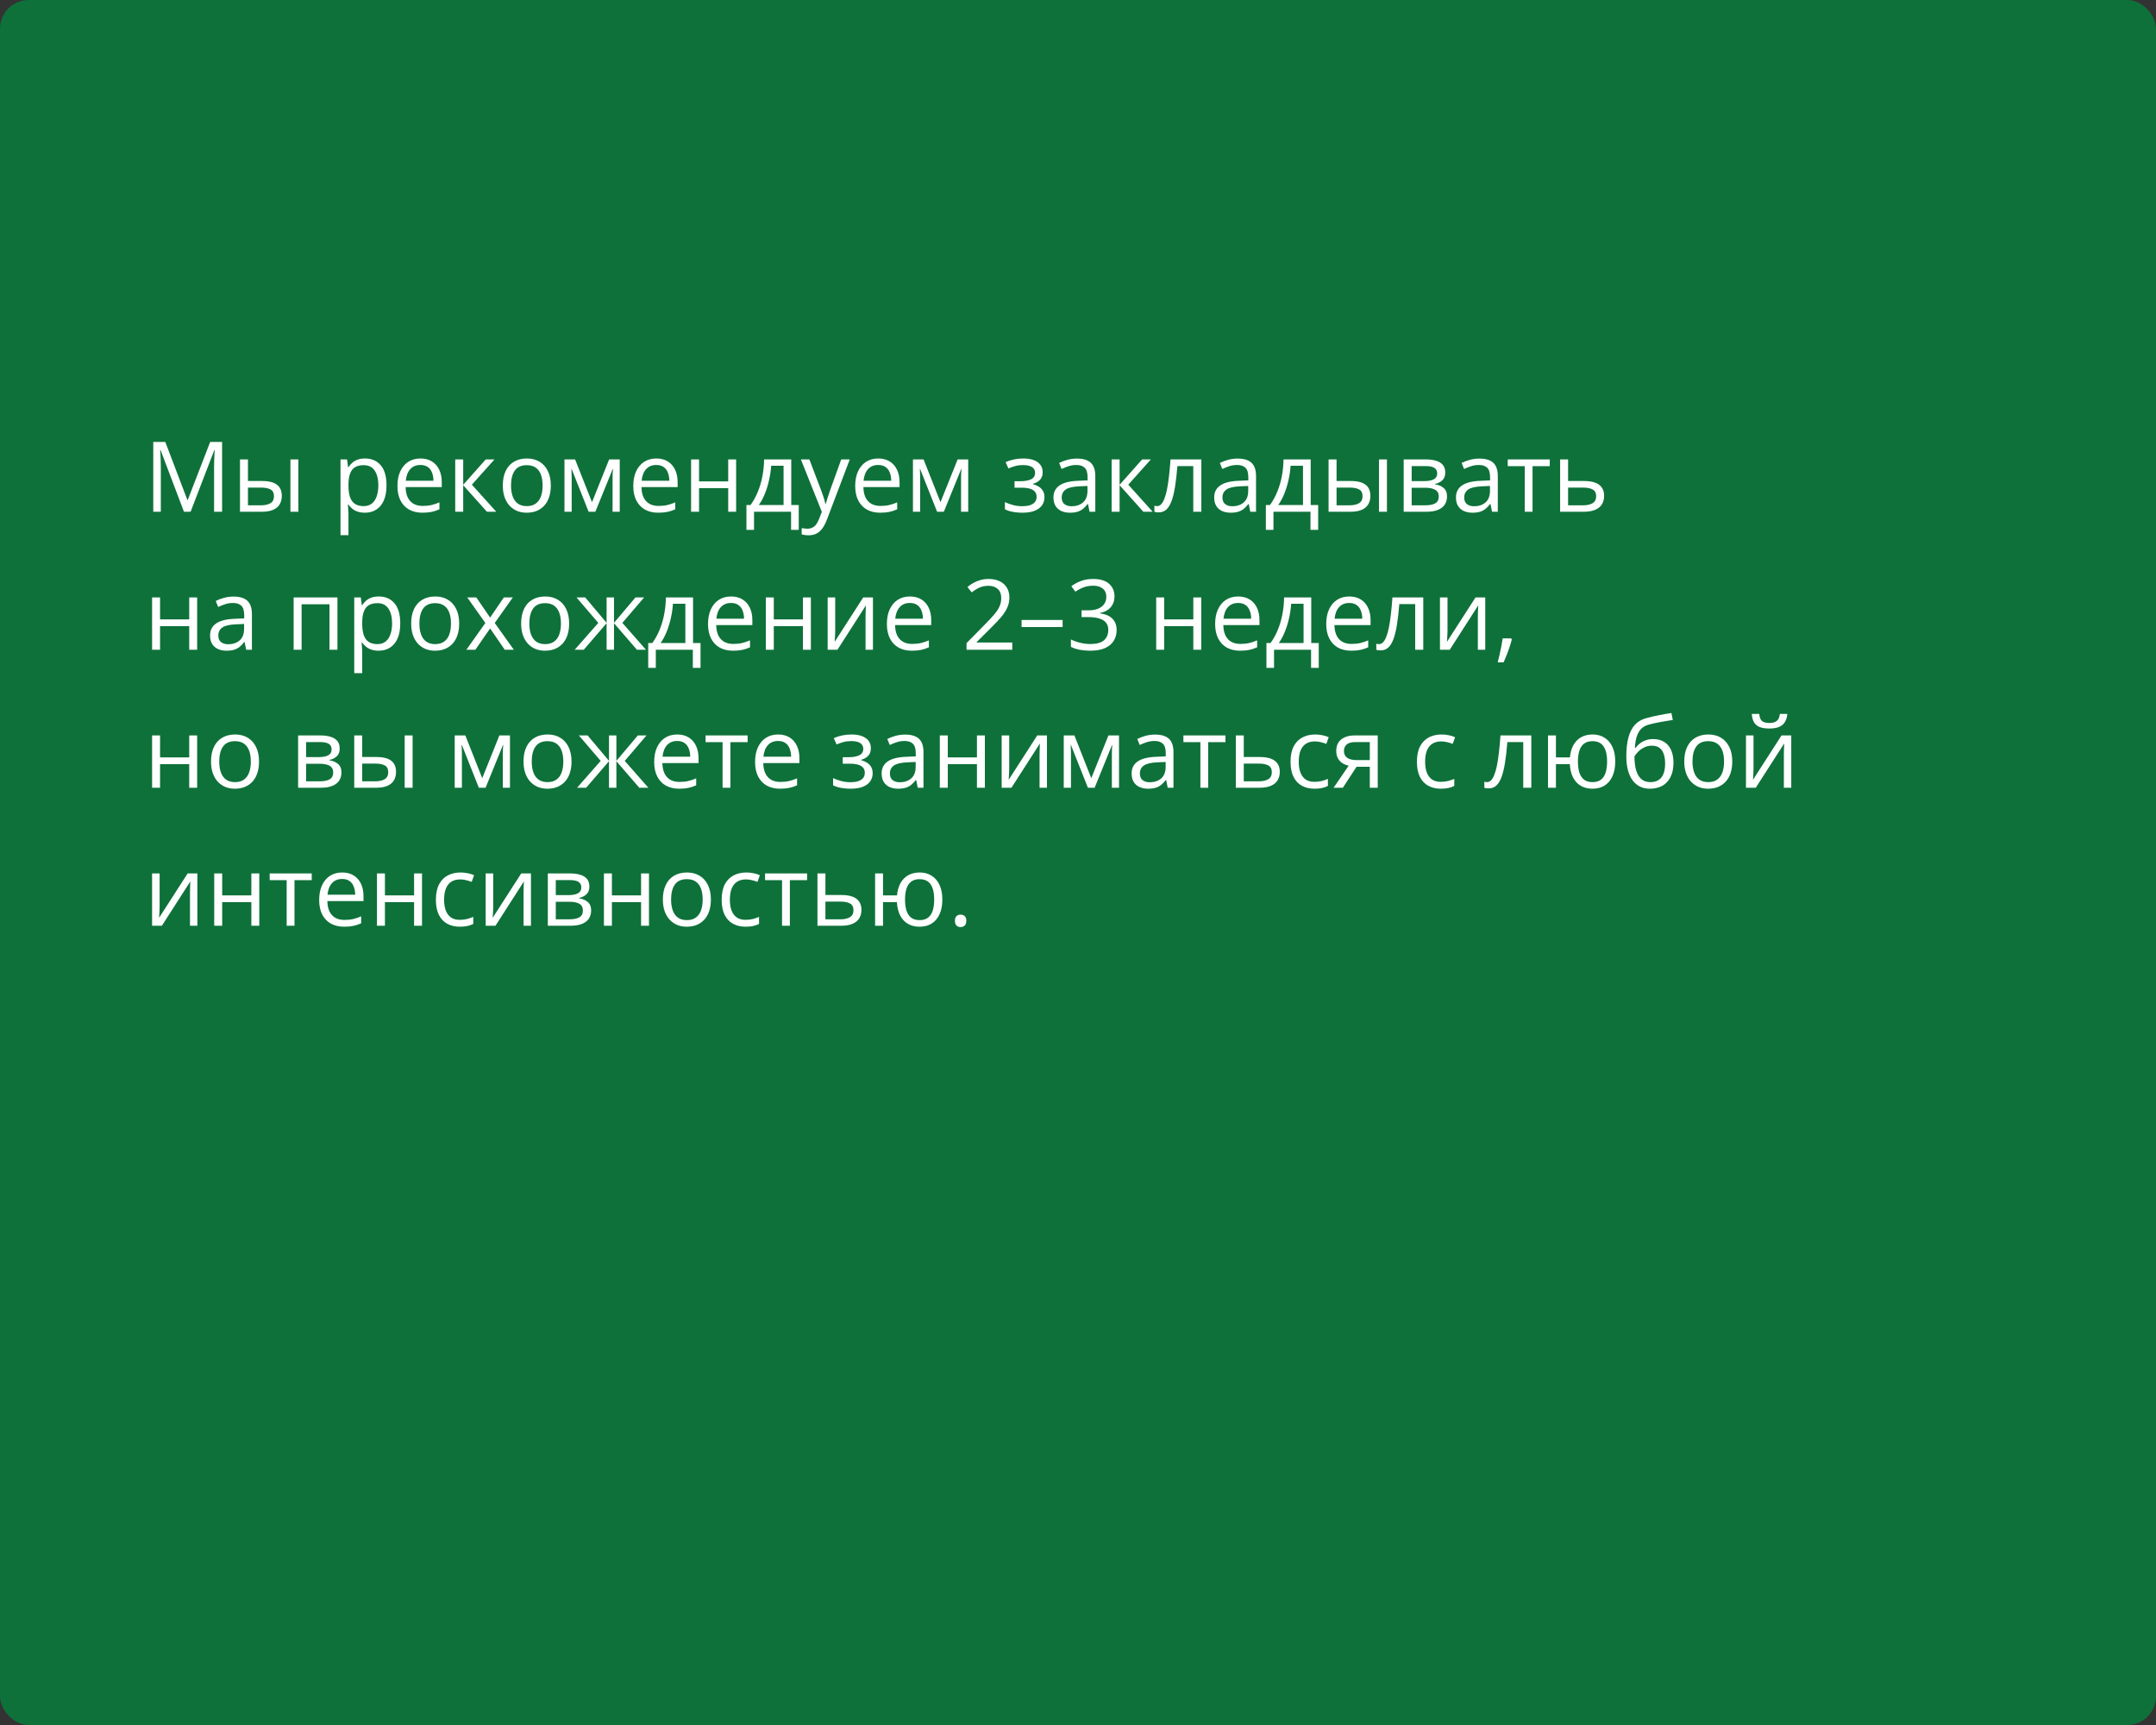 <?xml version="1.0" encoding="UTF-8"?> <svg xmlns="http://www.w3.org/2000/svg" width="375" height="300" viewBox="0 0 375 300" fill="none"><rect x="0" y="0" width="375" height="300" fill="#333333" stroke="none"/> <rect width="375" height="300" rx="5" fill="#0E713A"></rect> <path d="M31.998 89L27.922 78.259H27.855C27.878 78.486 27.897 78.762 27.914 79.089C27.93 79.415 27.944 79.772 27.955 80.16C27.966 80.541 27.972 80.932 27.972 81.33V89H26.66V76.864H28.752L32.595 86.958H32.653L36.555 76.864H38.63V89H37.235V81.231C37.235 80.871 37.241 80.511 37.252 80.151C37.263 79.786 37.277 79.443 37.294 79.122C37.31 78.796 37.327 78.513 37.343 78.275H37.277L33.151 89H31.998ZM41.743 89V79.902H43.129V83.654H45.619C46.394 83.654 47.03 83.751 47.528 83.945C48.032 84.138 48.405 84.426 48.649 84.808C48.892 85.19 49.014 85.663 49.014 86.228C49.014 86.792 48.892 87.282 48.649 87.697C48.411 88.112 48.035 88.433 47.52 88.66C47.011 88.887 46.347 89 45.528 89H41.743ZM43.129 87.879H45.395C46.081 87.879 46.629 87.758 47.039 87.514C47.448 87.271 47.653 86.864 47.653 86.294C47.653 85.735 47.462 85.348 47.08 85.132C46.698 84.91 46.15 84.8 45.437 84.8H43.129V87.879ZM50.517 89V79.902H51.895V89H50.517ZM63.499 79.736C64.633 79.736 65.538 80.126 66.213 80.907C66.888 81.687 67.226 82.86 67.226 84.426C67.226 85.461 67.071 86.33 66.761 87.033C66.451 87.736 66.014 88.267 65.45 88.626C64.891 88.986 64.23 89.166 63.466 89.166C62.984 89.166 62.561 89.102 62.196 88.975C61.831 88.848 61.518 88.676 61.258 88.46C60.998 88.245 60.782 88.009 60.61 87.755H60.511C60.527 87.971 60.547 88.231 60.569 88.535C60.596 88.84 60.61 89.105 60.61 89.332V93.067H59.224V79.902H60.361L60.544 81.247H60.61C60.787 80.97 61.003 80.719 61.258 80.492C61.512 80.259 61.822 80.077 62.188 79.944C62.558 79.805 62.995 79.736 63.499 79.736ZM63.258 80.898C62.627 80.898 62.118 81.02 61.731 81.264C61.349 81.507 61.07 81.872 60.893 82.359C60.715 82.841 60.621 83.447 60.61 84.177V84.443C60.61 85.212 60.693 85.862 60.859 86.394C61.031 86.925 61.31 87.329 61.698 87.606C62.091 87.882 62.616 88.02 63.275 88.02C63.839 88.02 64.31 87.868 64.686 87.564C65.062 87.26 65.342 86.836 65.524 86.294C65.713 85.746 65.807 85.118 65.807 84.41C65.807 83.336 65.596 82.484 65.176 81.853C64.761 81.217 64.122 80.898 63.258 80.898ZM73.136 79.736C73.911 79.736 74.575 79.908 75.128 80.251C75.682 80.594 76.105 81.076 76.398 81.695C76.692 82.31 76.838 83.029 76.838 83.853V84.709H70.555C70.571 85.776 70.837 86.59 71.352 87.149C71.866 87.708 72.591 87.987 73.526 87.987C74.102 87.987 74.611 87.935 75.054 87.83C75.496 87.724 75.956 87.57 76.432 87.365V88.577C75.972 88.781 75.516 88.931 75.062 89.025C74.614 89.119 74.082 89.166 73.468 89.166C72.594 89.166 71.83 88.989 71.177 88.635C70.53 88.275 70.026 87.749 69.666 87.058C69.307 86.366 69.127 85.519 69.127 84.518C69.127 83.538 69.29 82.691 69.617 81.978C69.949 81.258 70.414 80.705 71.011 80.317C71.614 79.93 72.323 79.736 73.136 79.736ZM73.12 80.865C72.384 80.865 71.797 81.106 71.36 81.587C70.923 82.069 70.663 82.741 70.58 83.605H75.394C75.388 83.062 75.303 82.586 75.137 82.177C74.976 81.762 74.73 81.441 74.398 81.214C74.066 80.981 73.64 80.865 73.12 80.865ZM84.483 79.902H86.002L82.076 84.293L86.318 89H84.699L80.565 84.385V89H79.179V79.902H80.565V84.318L84.483 79.902ZM95.806 84.435C95.806 85.182 95.709 85.849 95.515 86.435C95.322 87.022 95.042 87.517 94.677 87.921C94.311 88.325 93.869 88.635 93.349 88.851C92.834 89.061 92.25 89.166 91.597 89.166C90.988 89.166 90.43 89.061 89.92 88.851C89.417 88.635 88.98 88.325 88.609 87.921C88.244 87.517 87.959 87.022 87.754 86.435C87.555 85.849 87.455 85.182 87.455 84.435C87.455 83.439 87.624 82.592 87.961 81.894C88.299 81.192 88.78 80.658 89.406 80.293C90.037 79.922 90.787 79.736 91.655 79.736C92.485 79.736 93.21 79.922 93.83 80.293C94.455 80.663 94.94 81.2 95.283 81.903C95.631 82.6 95.806 83.444 95.806 84.435ZM88.883 84.435C88.883 85.165 88.98 85.799 89.173 86.335C89.367 86.872 89.666 87.287 90.07 87.581C90.474 87.874 90.994 88.02 91.63 88.02C92.261 88.02 92.779 87.874 93.183 87.581C93.592 87.287 93.894 86.872 94.087 86.335C94.281 85.799 94.378 85.165 94.378 84.435C94.378 83.71 94.281 83.084 94.087 82.559C93.894 82.027 93.595 81.618 93.191 81.33C92.787 81.042 92.264 80.898 91.622 80.898C90.676 80.898 89.981 81.211 89.539 81.836C89.101 82.462 88.883 83.328 88.883 84.435ZM107.792 79.902V89H106.547V83.073C106.547 82.83 106.552 82.584 106.563 82.335C106.58 82.08 106.599 81.825 106.622 81.571H106.572L103.55 89H102.38L99.433 81.571H99.383C99.4 81.825 99.411 82.08 99.416 82.335C99.428 82.584 99.433 82.846 99.433 83.123V89H98.18V79.902H100.031L102.969 87.34L105.949 79.902H107.792ZM114.159 79.736C114.933 79.736 115.597 79.908 116.151 80.251C116.704 80.594 117.128 81.076 117.421 81.695C117.714 82.31 117.861 83.029 117.861 83.853V84.709H111.577C111.594 85.776 111.859 86.59 112.374 87.149C112.889 87.708 113.614 87.987 114.549 87.987C115.124 87.987 115.633 87.935 116.076 87.83C116.519 87.724 116.978 87.57 117.454 87.365V88.577C116.995 88.781 116.538 88.931 116.084 89.025C115.636 89.119 115.105 89.166 114.491 89.166C113.616 89.166 112.853 88.989 112.2 88.635C111.552 88.275 111.049 87.749 110.689 87.058C110.329 86.366 110.149 85.519 110.149 84.518C110.149 83.538 110.313 82.691 110.639 81.978C110.971 81.258 111.436 80.705 112.034 80.317C112.637 79.93 113.345 79.736 114.159 79.736ZM114.142 80.865C113.406 80.865 112.819 81.106 112.382 81.587C111.945 82.069 111.685 82.741 111.602 83.605H116.417C116.411 83.062 116.325 82.586 116.159 82.177C115.999 81.762 115.752 81.441 115.42 81.214C115.088 80.981 114.662 80.865 114.142 80.865ZM121.588 79.902V83.721H126.66V79.902H128.038V89H126.66V84.891H121.588V89H120.202V79.902H121.588ZM137.625 79.902V87.83H138.928V92.146H137.592V89H131.15V92.146H129.831V87.83H130.544C131.065 87.11 131.496 86.322 131.839 85.464C132.182 84.606 132.443 83.707 132.62 82.766C132.797 81.82 132.891 80.865 132.902 79.902H137.625ZM136.289 80.998H134.13C134.081 81.806 133.962 82.628 133.773 83.463C133.591 84.299 133.347 85.096 133.043 85.854C132.739 86.607 132.384 87.265 131.98 87.83H136.289V80.998ZM139.302 79.902H140.779L142.788 85.182C142.904 85.492 143.012 85.79 143.112 86.078C143.211 86.36 143.3 86.632 143.377 86.892C143.455 87.152 143.516 87.403 143.56 87.647H143.618C143.696 87.37 143.806 87.008 143.95 86.56C144.094 86.106 144.249 85.644 144.415 85.173L146.316 79.902H147.802L143.842 90.336C143.632 90.895 143.386 91.382 143.104 91.797C142.827 92.212 142.489 92.531 142.091 92.752C141.692 92.979 141.211 93.092 140.646 93.092C140.386 93.092 140.157 93.076 139.958 93.043C139.758 93.015 139.587 92.982 139.443 92.943V91.839C139.565 91.867 139.711 91.891 139.883 91.914C140.06 91.936 140.243 91.947 140.431 91.947C140.774 91.947 141.07 91.88 141.319 91.748C141.573 91.62 141.792 91.432 141.975 91.183C142.157 90.934 142.315 90.638 142.448 90.295L142.946 89.017L139.302 79.902ZM152.757 79.736C153.532 79.736 154.196 79.908 154.75 80.251C155.303 80.594 155.726 81.076 156.02 81.695C156.313 82.31 156.459 83.029 156.459 83.853V84.709H150.176C150.192 85.776 150.458 86.59 150.973 87.149C151.487 87.708 152.212 87.987 153.147 87.987C153.723 87.987 154.232 87.935 154.675 87.83C155.118 87.724 155.577 87.57 156.053 87.365V88.577C155.593 88.781 155.137 88.931 154.683 89.025C154.235 89.119 153.704 89.166 153.089 89.166C152.215 89.166 151.451 88.989 150.798 88.635C150.151 88.275 149.647 87.749 149.288 87.058C148.928 86.366 148.748 85.519 148.748 84.518C148.748 83.538 148.911 82.691 149.238 81.978C149.57 81.258 150.035 80.705 150.632 80.317C151.236 79.93 151.944 79.736 152.757 79.736ZM152.741 80.865C152.005 80.865 151.418 81.106 150.981 81.587C150.544 82.069 150.284 82.741 150.201 83.605H155.015C155.01 83.062 154.924 82.586 154.758 82.177C154.597 81.762 154.351 81.441 154.019 81.214C153.687 80.981 153.261 80.865 152.741 80.865ZM168.404 79.902V89H167.159V83.073C167.159 82.83 167.165 82.584 167.176 82.335C167.192 82.08 167.212 81.825 167.234 81.571H167.184L164.163 89H162.992L160.045 81.571H159.996C160.012 81.825 160.023 82.08 160.029 82.335C160.04 82.584 160.045 82.846 160.045 83.123V89H158.792V79.902H160.643L163.582 87.34L166.562 79.902H168.404ZM178.025 79.736C178.706 79.736 179.295 79.83 179.793 80.019C180.291 80.201 180.676 80.47 180.947 80.824C181.218 81.178 181.354 81.609 181.354 82.119C181.354 82.666 181.204 83.104 180.905 83.43C180.606 83.757 180.194 83.992 179.668 84.136V84.202C180.039 84.302 180.374 84.446 180.673 84.634C180.977 84.816 181.218 85.06 181.395 85.364C181.578 85.663 181.669 86.037 181.669 86.485C181.669 86.994 181.531 87.453 181.254 87.863C180.977 88.267 180.557 88.585 179.992 88.817C179.428 89.05 178.714 89.166 177.851 89.166C177.424 89.166 177.021 89.141 176.639 89.091C176.257 89.047 175.911 88.981 175.601 88.892C175.291 88.803 175.02 88.698 174.788 88.577V87.323C175.175 87.511 175.629 87.677 176.149 87.821C176.669 87.965 177.231 88.037 177.834 88.037C178.299 88.037 178.717 87.984 179.087 87.879C179.458 87.769 179.751 87.594 179.967 87.356C180.189 87.113 180.299 86.795 180.299 86.402C180.299 86.042 180.202 85.746 180.009 85.514C179.815 85.276 179.525 85.101 179.137 84.991C178.755 84.874 178.271 84.816 177.685 84.816H176.464V83.688H177.469C178.249 83.688 178.872 83.577 179.336 83.356C179.801 83.134 180.034 82.761 180.034 82.235C180.034 81.781 179.854 81.444 179.494 81.222C179.134 80.995 178.62 80.882 177.95 80.882C177.452 80.882 177.012 80.934 176.63 81.04C176.249 81.139 175.836 81.283 175.394 81.471L174.904 80.367C175.38 80.157 175.878 79.999 176.398 79.894C176.918 79.789 177.46 79.736 178.025 79.736ZM187.305 79.753C188.39 79.753 189.195 79.996 189.721 80.483C190.246 80.97 190.509 81.748 190.509 82.816V89H189.505L189.239 87.655H189.173C188.918 87.987 188.653 88.267 188.376 88.494C188.099 88.715 187.778 88.884 187.413 89C187.053 89.111 186.611 89.166 186.085 89.166C185.532 89.166 185.039 89.069 184.607 88.876C184.181 88.682 183.844 88.388 183.595 87.996C183.351 87.603 183.229 87.105 183.229 86.501C183.229 85.594 183.589 84.897 184.309 84.41C185.028 83.923 186.124 83.657 187.596 83.613L189.165 83.546V82.99C189.165 82.204 188.996 81.654 188.658 81.338C188.321 81.023 187.845 80.865 187.23 80.865C186.755 80.865 186.301 80.934 185.869 81.073C185.438 81.211 185.028 81.374 184.641 81.562L184.217 80.517C184.627 80.306 185.097 80.126 185.628 79.977C186.16 79.828 186.719 79.753 187.305 79.753ZM189.148 84.518L187.762 84.576C186.627 84.62 185.828 84.805 185.363 85.132C184.898 85.458 184.666 85.92 184.666 86.518C184.666 87.038 184.823 87.423 185.139 87.672C185.454 87.921 185.872 88.045 186.392 88.045C187.2 88.045 187.861 87.821 188.376 87.373C188.891 86.925 189.148 86.252 189.148 85.356V84.518ZM198.652 79.902H200.171L196.245 84.293L200.487 89H198.868L194.734 84.385V89H193.348V79.902H194.734V84.318L198.652 79.902ZM208.954 89H207.551V81.056H204.787C204.676 82.489 204.535 83.718 204.363 84.742C204.197 85.76 203.987 86.593 203.732 87.24C203.483 87.882 203.179 88.355 202.819 88.66C202.465 88.959 202.042 89.108 201.549 89.108C201.4 89.108 201.259 89.1 201.126 89.083C200.993 89.066 200.88 89.039 200.786 89V87.954C200.858 87.976 200.932 87.993 201.01 88.004C201.093 88.015 201.179 88.02 201.267 88.02C201.516 88.02 201.743 87.918 201.948 87.713C202.158 87.503 202.346 87.188 202.512 86.767C202.684 86.347 202.836 85.815 202.969 85.173C203.102 84.526 203.218 83.765 203.317 82.891C203.423 82.011 203.514 81.015 203.591 79.902H208.954V89ZM215.262 79.753C216.347 79.753 217.152 79.996 217.678 80.483C218.203 80.97 218.466 81.748 218.466 82.816V89H217.462L217.196 87.655H217.13C216.875 87.987 216.61 88.267 216.333 88.494C216.056 88.715 215.735 88.884 215.37 89C215.01 89.111 214.568 89.166 214.042 89.166C213.489 89.166 212.996 89.069 212.564 88.876C212.138 88.682 211.801 88.388 211.552 87.996C211.308 87.603 211.187 87.105 211.187 86.501C211.187 85.594 211.546 84.897 212.266 84.41C212.985 83.923 214.081 83.657 215.553 83.613L217.122 83.546V82.99C217.122 82.204 216.953 81.654 216.615 81.338C216.278 81.023 215.802 80.865 215.188 80.865C214.712 80.865 214.258 80.934 213.826 81.073C213.395 81.211 212.985 81.374 212.598 81.562L212.174 80.517C212.584 80.306 213.054 80.126 213.585 79.977C214.117 79.828 214.676 79.753 215.262 79.753ZM217.105 84.518L215.719 84.576C214.584 84.62 213.785 84.805 213.32 85.132C212.855 85.458 212.623 85.92 212.623 86.518C212.623 87.038 212.78 87.423 213.096 87.672C213.411 87.921 213.829 88.045 214.349 88.045C215.157 88.045 215.818 87.821 216.333 87.373C216.848 86.925 217.105 86.252 217.105 85.356V84.518ZM227.971 79.902V87.83H229.274V92.146H227.938V89H221.496V92.146H220.176V87.83H220.89C221.41 87.11 221.842 86.322 222.185 85.464C222.528 84.606 222.788 83.707 222.965 82.766C223.142 81.82 223.236 80.865 223.248 79.902H227.971ZM226.634 80.998H224.476C224.426 81.806 224.307 82.628 224.119 83.463C223.937 84.299 223.693 85.096 223.389 85.854C223.084 86.607 222.73 87.265 222.326 87.83H226.634V80.998ZM231.083 89V79.902H232.47V83.654H234.96C235.735 83.654 236.371 83.751 236.869 83.945C237.373 84.138 237.746 84.426 237.99 84.808C238.233 85.19 238.355 85.663 238.355 86.228C238.355 86.792 238.233 87.282 237.99 87.697C237.752 88.112 237.375 88.433 236.861 88.66C236.352 88.887 235.688 89 234.869 89H231.083ZM232.47 87.879H234.736C235.422 87.879 235.97 87.758 236.379 87.514C236.789 87.271 236.994 86.864 236.994 86.294C236.994 85.735 236.803 85.348 236.421 85.132C236.039 84.91 235.491 84.8 234.777 84.8H232.47V87.879ZM239.857 89V79.902H241.235V89H239.857ZM251.379 82.185C251.379 82.755 251.213 83.201 250.881 83.522C250.549 83.837 250.12 84.05 249.594 84.161V84.227C250.164 84.305 250.654 84.509 251.063 84.841C251.479 85.168 251.686 85.669 251.686 86.344C251.686 86.864 251.562 87.323 251.312 87.722C251.063 88.12 250.673 88.433 250.142 88.66C249.611 88.887 248.919 89 248.067 89H244.149V79.902H248.034C248.687 79.902 249.262 79.977 249.76 80.126C250.264 80.27 250.66 80.508 250.947 80.84C251.235 81.172 251.379 81.621 251.379 82.185ZM250.25 86.344C250.25 85.807 250.045 85.42 249.636 85.182C249.232 84.944 248.642 84.825 247.868 84.825H245.535V87.879H247.901C248.665 87.879 249.246 87.763 249.644 87.531C250.048 87.293 250.25 86.897 250.25 86.344ZM249.976 82.343C249.976 81.911 249.818 81.59 249.503 81.38C249.188 81.164 248.67 81.056 247.951 81.056H245.535V83.671H247.71C248.457 83.671 249.021 83.563 249.403 83.347C249.785 83.131 249.976 82.796 249.976 82.343ZM257.314 79.753C258.399 79.753 259.204 79.996 259.729 80.483C260.255 80.97 260.518 81.748 260.518 82.816V89H259.514L259.248 87.655H259.182C258.927 87.987 258.661 88.267 258.385 88.494C258.108 88.715 257.787 88.884 257.422 89C257.062 89.111 256.619 89.166 256.094 89.166C255.54 89.166 255.048 89.069 254.616 88.876C254.19 88.682 253.853 88.388 253.604 87.996C253.36 87.603 253.238 87.105 253.238 86.501C253.238 85.594 253.598 84.897 254.317 84.41C255.037 83.923 256.132 83.657 257.604 83.613L259.173 83.546V82.99C259.173 82.204 259.005 81.654 258.667 81.338C258.329 81.023 257.854 80.865 257.239 80.865C256.763 80.865 256.31 80.934 255.878 81.073C255.446 81.211 255.037 81.374 254.649 81.562L254.226 80.517C254.636 80.306 255.106 80.126 255.637 79.977C256.168 79.828 256.727 79.753 257.314 79.753ZM259.157 84.518L257.771 84.576C256.636 84.62 255.836 84.805 255.372 85.132C254.907 85.458 254.674 85.92 254.674 86.518C254.674 87.038 254.832 87.423 255.147 87.672C255.463 87.921 255.881 88.045 256.401 88.045C257.209 88.045 257.87 87.821 258.385 87.373C258.899 86.925 259.157 86.252 259.157 85.356V84.518ZM269.558 81.073H266.561V89H265.2V81.073H262.245V79.902H269.558V81.073ZM272.745 83.654H275.534C276.309 83.654 276.954 83.751 277.468 83.945C277.983 84.138 278.368 84.426 278.622 84.808C278.882 85.19 279.012 85.663 279.012 86.228C279.012 86.792 278.885 87.282 278.63 87.697C278.381 88.112 277.994 88.433 277.468 88.66C276.948 88.887 276.276 89 275.451 89H271.359V79.902H272.745V83.654ZM277.626 86.294C277.626 85.735 277.427 85.348 277.028 85.132C276.635 84.91 276.085 84.8 275.376 84.8H272.745V87.879H275.385C276.049 87.879 276.588 87.758 277.003 87.514C277.418 87.265 277.626 86.858 277.626 86.294ZM27.839 103.902V107.721H32.911V103.902H34.289V113H32.911V108.891H27.839V113H26.453V103.902H27.839ZM40.614 103.753C41.698 103.753 42.504 103.996 43.029 104.483C43.555 104.97 43.818 105.748 43.818 106.816V113H42.813L42.548 111.655H42.481C42.227 111.987 41.961 112.267 41.685 112.494C41.408 112.715 41.087 112.884 40.722 113C40.362 113.111 39.919 113.166 39.394 113.166C38.84 113.166 38.348 113.069 37.916 112.875C37.49 112.682 37.152 112.389 36.903 111.996C36.66 111.603 36.538 111.105 36.538 110.501C36.538 109.594 36.898 108.897 37.617 108.41C38.337 107.923 39.432 107.657 40.904 107.613L42.473 107.546V106.99C42.473 106.204 42.304 105.654 41.967 105.338C41.629 105.023 41.153 104.865 40.539 104.865C40.063 104.865 39.609 104.934 39.178 105.073C38.746 105.211 38.337 105.374 37.949 105.562L37.526 104.517C37.935 104.306 38.406 104.126 38.937 103.977C39.468 103.828 40.027 103.753 40.614 103.753ZM42.456 108.518L41.07 108.576C39.936 108.62 39.136 108.805 38.671 109.132C38.206 109.458 37.974 109.92 37.974 110.518C37.974 111.038 38.132 111.423 38.447 111.672C38.763 111.921 39.181 112.045 39.701 112.045C40.509 112.045 41.17 111.821 41.685 111.373C42.199 110.925 42.456 110.252 42.456 109.356V108.518ZM58.693 103.902V113H57.307V105.089H52.459V113H51.073V103.902H58.693ZM65.89 103.736C67.024 103.736 67.929 104.126 68.604 104.907C69.279 105.687 69.617 106.86 69.617 108.426C69.617 109.461 69.462 110.33 69.152 111.033C68.842 111.736 68.405 112.267 67.84 112.626C67.281 112.986 66.62 113.166 65.856 113.166C65.375 113.166 64.952 113.102 64.586 112.975C64.221 112.848 63.908 112.676 63.648 112.46C63.388 112.245 63.172 112.009 63.001 111.755H62.901C62.918 111.971 62.937 112.231 62.959 112.535C62.987 112.84 63.001 113.105 63.001 113.332V117.067H61.615V103.902H62.752L62.935 105.247H63.001C63.178 104.97 63.394 104.719 63.648 104.492C63.903 104.259 64.213 104.077 64.578 103.944C64.949 103.806 65.386 103.736 65.89 103.736ZM65.649 104.898C65.018 104.898 64.509 105.02 64.122 105.264C63.74 105.507 63.46 105.872 63.283 106.359C63.106 106.841 63.012 107.447 63.001 108.177V108.443C63.001 109.212 63.084 109.862 63.25 110.394C63.422 110.925 63.701 111.329 64.088 111.605C64.481 111.882 65.007 112.021 65.665 112.021C66.23 112.021 66.7 111.868 67.077 111.564C67.453 111.26 67.732 110.836 67.915 110.294C68.103 109.746 68.197 109.118 68.197 108.41C68.197 107.336 67.987 106.484 67.566 105.853C67.151 105.217 66.512 104.898 65.649 104.898ZM79.868 108.435C79.868 109.182 79.771 109.848 79.578 110.435C79.384 111.022 79.105 111.517 78.739 111.921C78.374 112.325 77.931 112.635 77.411 112.851C76.897 113.061 76.313 113.166 75.66 113.166C75.051 113.166 74.492 113.061 73.983 112.851C73.479 112.635 73.042 112.325 72.671 111.921C72.306 111.517 72.021 111.022 71.816 110.435C71.617 109.848 71.518 109.182 71.518 108.435C71.518 107.438 71.686 106.592 72.024 105.895C72.362 105.192 72.843 104.658 73.468 104.292C74.099 103.922 74.849 103.736 75.718 103.736C76.548 103.736 77.273 103.922 77.893 104.292C78.518 104.663 79.002 105.2 79.345 105.903C79.694 106.6 79.868 107.444 79.868 108.435ZM72.945 108.435C72.945 109.165 73.042 109.799 73.236 110.335C73.43 110.872 73.728 111.287 74.132 111.581C74.536 111.874 75.056 112.021 75.693 112.021C76.324 112.021 76.841 111.874 77.245 111.581C77.655 111.287 77.956 110.872 78.15 110.335C78.344 109.799 78.44 109.165 78.44 108.435C78.44 107.71 78.344 107.084 78.15 106.559C77.956 106.027 77.657 105.618 77.253 105.33C76.849 105.042 76.326 104.898 75.685 104.898C74.738 104.898 74.044 105.211 73.601 105.836C73.164 106.462 72.945 107.328 72.945 108.435ZM84.417 108.343L81.271 103.902H82.848L85.247 107.405L87.638 103.902H89.198L86.052 108.343L89.373 113H87.795L85.247 109.29L82.682 113H81.122L84.417 108.343ZM98.993 108.435C98.993 109.182 98.896 109.848 98.703 110.435C98.509 111.022 98.23 111.517 97.864 111.921C97.499 112.325 97.056 112.635 96.536 112.851C96.022 113.061 95.438 113.166 94.785 113.166C94.176 113.166 93.617 113.061 93.108 112.851C92.604 112.635 92.167 112.325 91.796 111.921C91.431 111.517 91.146 111.022 90.941 110.435C90.742 109.848 90.643 109.182 90.643 108.435C90.643 107.438 90.811 106.592 91.149 105.895C91.487 105.192 91.968 104.658 92.593 104.292C93.224 103.922 93.974 103.736 94.843 103.736C95.673 103.736 96.398 103.922 97.018 104.292C97.643 104.663 98.127 105.2 98.47 105.903C98.819 106.6 98.993 107.444 98.993 108.435ZM92.07 108.435C92.07 109.165 92.167 109.799 92.361 110.335C92.555 110.872 92.853 111.287 93.257 111.581C93.661 111.874 94.181 112.021 94.818 112.021C95.449 112.021 95.966 111.874 96.37 111.581C96.78 111.287 97.081 110.872 97.275 110.335C97.469 109.799 97.565 109.165 97.565 108.435C97.565 107.71 97.469 107.084 97.275 106.559C97.081 106.027 96.782 105.618 96.378 105.33C95.974 105.042 95.451 104.898 94.81 104.898C93.863 104.898 93.169 105.211 92.726 105.836C92.289 106.462 92.07 107.328 92.07 108.435ZM112.034 103.902L108.249 108.327L112.357 113H110.78L106.796 108.385V113H105.509V108.385L101.533 113H99.956L104.065 108.327L100.271 103.902H101.791L105.509 108.318V103.902H106.796V108.318L110.531 103.902H112.034ZM120.542 103.902V111.83H121.845V116.146H120.509V113H114.067V116.146H112.748V111.83H113.461C113.982 111.11 114.413 110.322 114.756 109.464C115.099 108.606 115.36 107.707 115.537 106.766C115.714 105.82 115.808 104.865 115.819 103.902H120.542ZM119.206 104.998H117.047C116.998 105.806 116.879 106.628 116.69 107.463C116.508 108.299 116.264 109.096 115.96 109.854C115.656 110.607 115.301 111.265 114.897 111.83H119.206V104.998ZM127.158 103.736C127.932 103.736 128.597 103.908 129.15 104.251C129.703 104.594 130.127 105.076 130.42 105.695C130.713 106.31 130.86 107.029 130.86 107.854V108.708H124.576C124.593 109.777 124.858 110.59 125.373 111.149C125.888 111.708 126.613 111.987 127.548 111.987C128.123 111.987 128.632 111.935 129.075 111.83C129.518 111.724 129.977 111.569 130.453 111.365V112.577C129.994 112.781 129.537 112.931 129.083 113.025C128.635 113.119 128.104 113.166 127.49 113.166C126.615 113.166 125.852 112.989 125.199 112.635C124.551 112.275 124.048 111.749 123.688 111.058C123.328 110.366 123.148 109.519 123.148 108.518C123.148 107.538 123.312 106.691 123.638 105.978C123.97 105.258 124.435 104.705 125.033 104.317C125.636 103.93 126.344 103.736 127.158 103.736ZM127.141 104.865C126.405 104.865 125.819 105.106 125.381 105.587C124.944 106.069 124.684 106.741 124.601 107.604H129.416C129.41 107.062 129.324 106.586 129.158 106.177C128.998 105.762 128.751 105.441 128.419 105.214C128.087 104.981 127.661 104.865 127.141 104.865ZM134.587 103.902V107.721H139.659V103.902H141.037V113H139.659V108.891H134.587V113H133.201V103.902H134.587ZM145.27 103.902V109.622C145.27 109.732 145.267 109.876 145.262 110.053C145.256 110.225 145.248 110.41 145.237 110.609C145.226 110.803 145.215 110.991 145.204 111.174C145.198 111.351 145.19 111.498 145.179 111.614L150.143 103.902H151.836V113H150.549V107.422C150.549 107.245 150.552 107.018 150.558 106.741C150.563 106.465 150.571 106.193 150.583 105.928C150.594 105.657 150.602 105.446 150.607 105.297L145.66 113H143.958V103.902H145.27ZM158.269 103.736C159.044 103.736 159.708 103.908 160.261 104.251C160.815 104.594 161.238 105.076 161.531 105.695C161.825 106.31 161.971 107.029 161.971 107.854V108.708H155.688C155.704 109.777 155.97 110.59 156.484 111.149C156.999 111.708 157.724 111.987 158.659 111.987C159.235 111.987 159.744 111.935 160.187 111.83C160.629 111.724 161.089 111.569 161.564 111.365V112.577C161.105 112.781 160.649 112.931 160.195 113.025C159.747 113.119 159.215 113.166 158.601 113.166C157.727 113.166 156.963 112.989 156.31 112.635C155.663 112.275 155.159 111.749 154.799 111.058C154.44 110.366 154.26 109.519 154.26 108.518C154.26 107.538 154.423 106.691 154.75 105.978C155.082 105.258 155.546 104.705 156.144 104.317C156.747 103.93 157.456 103.736 158.269 103.736ZM158.252 104.865C157.516 104.865 156.93 105.106 156.493 105.587C156.056 106.069 155.795 106.741 155.712 107.604H160.527C160.521 107.062 160.436 106.586 160.27 106.177C160.109 105.762 159.863 105.441 159.531 105.214C159.199 104.981 158.773 104.865 158.252 104.865ZM176.066 113H168.114V111.846L171.359 108.551C171.963 107.942 172.469 107.4 172.878 106.924C173.293 106.448 173.609 105.98 173.825 105.521C174.041 105.056 174.148 104.547 174.148 103.994C174.148 103.307 173.944 102.785 173.534 102.425C173.13 102.06 172.596 101.877 171.932 101.877C171.351 101.877 170.836 101.977 170.388 102.176C169.94 102.375 169.481 102.657 169.01 103.022L168.271 102.093C168.592 101.822 168.941 101.581 169.317 101.371C169.699 101.16 170.106 100.994 170.538 100.873C170.975 100.751 171.44 100.69 171.932 100.69C172.679 100.69 173.324 100.82 173.866 101.08C174.409 101.34 174.826 101.711 175.12 102.192C175.418 102.674 175.568 103.247 175.568 103.911C175.568 104.553 175.441 105.15 175.186 105.704C174.931 106.251 174.575 106.797 174.115 107.339C173.656 107.876 173.119 108.446 172.505 109.049L169.865 111.68V111.738H176.066V113ZM177.685 109.049V107.82H184.823V109.049H177.685ZM193.846 103.695C193.846 104.237 193.741 104.708 193.531 105.106C193.32 105.504 193.027 105.831 192.651 106.085C192.275 106.334 191.832 106.509 191.323 106.608V106.675C192.286 106.797 193.008 107.106 193.489 107.604C193.976 108.103 194.22 108.756 194.22 109.563C194.22 110.266 194.054 110.889 193.722 111.431C193.395 111.973 192.892 112.4 192.211 112.709C191.536 113.014 190.67 113.166 189.613 113.166C188.971 113.166 188.376 113.113 187.828 113.008C187.286 112.909 186.766 112.74 186.268 112.502V111.207C186.771 111.456 187.319 111.653 187.911 111.796C188.503 111.935 189.076 112.004 189.629 112.004C190.736 112.004 191.536 111.785 192.028 111.348C192.521 110.905 192.767 110.302 192.767 109.539C192.767 109.013 192.629 108.59 192.352 108.269C192.081 107.942 191.688 107.704 191.173 107.555C190.664 107.4 190.05 107.322 189.331 107.322H188.119V106.144H189.339C189.997 106.144 190.556 106.047 191.016 105.853C191.475 105.659 191.824 105.388 192.062 105.04C192.305 104.685 192.427 104.268 192.427 103.786C192.427 103.172 192.222 102.699 191.812 102.367C191.403 102.029 190.847 101.86 190.144 101.86C189.712 101.86 189.319 101.905 188.965 101.993C188.611 102.082 188.279 102.203 187.969 102.358C187.659 102.513 187.349 102.693 187.04 102.898L186.342 101.952C186.785 101.609 187.325 101.312 187.961 101.063C188.597 100.814 189.319 100.69 190.127 100.69C191.367 100.69 192.297 100.972 192.917 101.537C193.536 102.101 193.846 102.82 193.846 103.695ZM202.487 103.902V107.721H207.559V103.902H208.937V113H207.559V108.891H202.487V113H201.101V103.902H202.487ZM215.362 103.736C216.137 103.736 216.801 103.908 217.354 104.251C217.907 104.594 218.331 105.076 218.624 105.695C218.917 106.31 219.064 107.029 219.064 107.854V108.708H212.78C212.797 109.777 213.062 110.59 213.577 111.149C214.092 111.708 214.817 111.987 215.752 111.987C216.327 111.987 216.837 111.935 217.279 111.83C217.722 111.724 218.181 111.569 218.657 111.365V112.577C218.198 112.781 217.741 112.931 217.288 113.025C216.839 113.119 216.308 113.166 215.694 113.166C214.819 113.166 214.056 112.989 213.403 112.635C212.755 112.275 212.252 111.749 211.892 111.058C211.532 110.366 211.353 109.519 211.353 108.518C211.353 107.538 211.516 106.691 211.842 105.978C212.174 105.258 212.639 104.705 213.237 104.317C213.84 103.93 214.548 103.736 215.362 103.736ZM215.345 104.865C214.609 104.865 214.023 105.106 213.585 105.587C213.148 106.069 212.888 106.741 212.805 107.604H217.62C217.614 107.062 217.528 106.586 217.362 106.177C217.202 105.762 216.956 105.441 216.624 105.214C216.292 104.981 215.865 104.865 215.345 104.865ZM228.07 103.902V111.83H229.374V116.146H228.037V113H221.596V116.146H220.276V111.83H220.99C221.51 111.11 221.942 110.322 222.285 109.464C222.628 108.606 222.888 107.707 223.065 106.766C223.242 105.82 223.336 104.865 223.347 103.902H228.07ZM226.734 104.998H224.576C224.526 105.806 224.407 106.628 224.219 107.463C224.036 108.299 223.793 109.096 223.488 109.854C223.184 110.607 222.83 111.265 222.426 111.83H226.734V104.998ZM234.686 103.736C235.461 103.736 236.125 103.908 236.678 104.251C237.232 104.594 237.655 105.076 237.948 105.695C238.242 106.31 238.388 107.029 238.388 107.854V108.708H232.104C232.121 109.777 232.387 110.59 232.901 111.149C233.416 111.708 234.141 111.987 235.076 111.987C235.652 111.987 236.161 111.935 236.604 111.83C237.046 111.724 237.506 111.569 237.981 111.365V112.577C237.522 112.781 237.066 112.931 236.612 113.025C236.164 113.119 235.632 113.166 235.018 113.166C234.144 113.166 233.38 112.989 232.727 112.635C232.08 112.275 231.576 111.749 231.216 111.058C230.857 110.366 230.677 109.519 230.677 108.518C230.677 107.538 230.84 106.691 231.167 105.978C231.499 105.258 231.963 104.705 232.561 104.317C233.164 103.93 233.873 103.736 234.686 103.736ZM234.669 104.865C233.933 104.865 233.347 105.106 232.91 105.587C232.472 106.069 232.212 106.741 232.129 107.604H236.944C236.938 107.062 236.853 106.586 236.687 106.177C236.526 105.762 236.28 105.441 235.948 105.214C235.616 104.981 235.19 104.865 234.669 104.865ZM247.552 113H246.149V105.056H243.385C243.275 106.489 243.133 107.718 242.962 108.742C242.796 109.76 242.586 110.593 242.331 111.24C242.082 111.882 241.778 112.355 241.418 112.66C241.064 112.958 240.64 113.108 240.148 113.108C239.999 113.108 239.857 113.1 239.725 113.083C239.592 113.066 239.478 113.039 239.384 113V111.954C239.456 111.976 239.531 111.993 239.608 112.004C239.691 112.015 239.777 112.021 239.866 112.021C240.115 112.021 240.342 111.918 240.546 111.713C240.757 111.503 240.945 111.188 241.111 110.767C241.282 110.347 241.435 109.815 241.567 109.173C241.7 108.526 241.816 107.765 241.916 106.891C242.021 106.011 242.112 105.015 242.19 103.902H247.552V113ZM251.769 103.902V109.622C251.769 109.732 251.766 109.876 251.761 110.053C251.755 110.225 251.747 110.41 251.736 110.609C251.725 110.803 251.714 110.991 251.703 111.174C251.697 111.351 251.689 111.498 251.678 111.614L256.642 103.902H258.335V113H257.048V107.422C257.048 107.245 257.051 107.018 257.057 106.741C257.062 106.465 257.07 106.193 257.082 105.928C257.093 105.657 257.101 105.446 257.106 105.297L252.159 113H250.458V103.902H251.769ZM262.842 111.024L262.95 111.215C262.851 111.619 262.723 112.051 262.568 112.51C262.419 112.97 262.253 113.429 262.07 113.888C261.893 114.353 261.713 114.787 261.531 115.191H260.501C260.618 114.749 260.731 114.281 260.842 113.789C260.952 113.302 261.052 112.82 261.141 112.344C261.235 111.863 261.309 111.423 261.365 111.024H262.842ZM27.839 127.902V131.721H32.911V127.902H34.289V137H32.911V132.891H27.839V137H26.453V127.902H27.839ZM45.055 132.435C45.055 133.182 44.958 133.848 44.764 134.435C44.571 135.022 44.291 135.517 43.926 135.921C43.56 136.325 43.118 136.635 42.598 136.851C42.083 137.061 41.499 137.166 40.846 137.166C40.237 137.166 39.678 137.061 39.169 136.851C38.666 136.635 38.229 136.325 37.858 135.921C37.493 135.517 37.208 135.022 37.003 134.435C36.804 133.848 36.704 133.182 36.704 132.435C36.704 131.438 36.873 130.592 37.21 129.895C37.548 129.192 38.029 128.658 38.655 128.292C39.286 127.922 40.035 127.736 40.904 127.736C41.734 127.736 42.459 127.922 43.079 128.292C43.704 128.663 44.189 129.2 44.532 129.903C44.88 130.6 45.055 131.444 45.055 132.435ZM38.132 132.435C38.132 133.165 38.229 133.799 38.422 134.335C38.616 134.872 38.915 135.287 39.319 135.581C39.723 135.874 40.243 136.021 40.879 136.021C41.51 136.021 42.028 135.874 42.432 135.581C42.841 135.287 43.143 134.872 43.336 134.335C43.53 133.799 43.627 133.165 43.627 132.435C43.627 131.71 43.53 131.084 43.336 130.559C43.143 130.027 42.844 129.618 42.44 129.33C42.036 129.042 41.513 128.898 40.871 128.898C39.925 128.898 39.23 129.211 38.788 129.836C38.35 130.462 38.132 131.328 38.132 132.435ZM59.083 130.185C59.083 130.755 58.917 131.201 58.585 131.521C58.253 131.837 57.824 132.05 57.298 132.161V132.227C57.868 132.305 58.358 132.509 58.768 132.841C59.183 133.168 59.39 133.669 59.39 134.344C59.39 134.864 59.266 135.323 59.017 135.722C58.768 136.12 58.377 136.433 57.846 136.66C57.315 136.887 56.623 137 55.771 137H51.853V127.902H55.738C56.391 127.902 56.966 127.977 57.464 128.126C57.968 128.27 58.364 128.508 58.651 128.84C58.939 129.172 59.083 129.621 59.083 130.185ZM57.954 134.344C57.954 133.807 57.749 133.42 57.34 133.182C56.936 132.944 56.346 132.825 55.572 132.825H53.239V135.879H55.605C56.369 135.879 56.95 135.763 57.348 135.531C57.752 135.293 57.954 134.897 57.954 134.344ZM57.68 130.343C57.68 129.911 57.523 129.59 57.207 129.38C56.892 129.164 56.374 129.056 55.655 129.056H53.239V131.671H55.414C56.161 131.671 56.726 131.563 57.107 131.347C57.489 131.131 57.68 130.797 57.68 130.343ZM61.615 137V127.902H63.001V131.654H65.491C66.266 131.654 66.902 131.751 67.4 131.945C67.904 132.139 68.278 132.426 68.521 132.808C68.764 133.19 68.886 133.663 68.886 134.228C68.886 134.792 68.764 135.282 68.521 135.697C68.283 136.112 67.907 136.433 67.392 136.66C66.883 136.887 66.219 137 65.4 137H61.615ZM63.001 135.879H65.267C65.953 135.879 66.501 135.758 66.911 135.514C67.32 135.271 67.525 134.864 67.525 134.294C67.525 133.735 67.334 133.348 66.952 133.132C66.57 132.91 66.022 132.8 65.309 132.8H63.001V135.879ZM70.389 137V127.902H71.767V137H70.389ZM88.7 127.902V137H87.455V131.073C87.455 130.83 87.461 130.583 87.472 130.334C87.488 130.08 87.508 129.825 87.53 129.571H87.48L84.459 137H83.288L80.341 129.571H80.291C80.308 129.825 80.319 130.08 80.325 130.334C80.336 130.583 80.341 130.846 80.341 131.123V137H79.088V127.902H80.939L83.877 135.34L86.857 127.902H88.7ZM99.408 132.435C99.408 133.182 99.311 133.848 99.118 134.435C98.924 135.022 98.644 135.517 98.279 135.921C97.914 136.325 97.471 136.635 96.951 136.851C96.436 137.061 95.853 137.166 95.2 137.166C94.591 137.166 94.032 137.061 93.523 136.851C93.019 136.635 92.582 136.325 92.211 135.921C91.846 135.517 91.561 135.022 91.356 134.435C91.157 133.848 91.058 133.182 91.058 132.435C91.058 131.438 91.226 130.592 91.564 129.895C91.901 129.192 92.383 128.658 93.008 128.292C93.639 127.922 94.389 127.736 95.258 127.736C96.088 127.736 96.813 127.922 97.433 128.292C98.058 128.663 98.542 129.2 98.885 129.903C99.234 130.6 99.408 131.444 99.408 132.435ZM92.485 132.435C92.485 133.165 92.582 133.799 92.776 134.335C92.97 134.872 93.268 135.287 93.672 135.581C94.076 135.874 94.597 136.021 95.233 136.021C95.864 136.021 96.381 135.874 96.785 135.581C97.195 135.287 97.496 134.872 97.69 134.335C97.884 133.799 97.981 133.165 97.981 132.435C97.981 131.71 97.884 131.084 97.69 130.559C97.496 130.027 97.197 129.618 96.793 129.33C96.389 129.042 95.867 128.898 95.225 128.898C94.278 128.898 93.584 129.211 93.141 129.836C92.704 130.462 92.485 131.328 92.485 132.435ZM112.449 127.902L108.664 132.327L112.772 137H111.195L107.211 132.385V137H105.924V132.385L101.948 137H100.371L104.48 132.327L100.687 127.902H102.206L105.924 132.318V127.902H107.211V132.318L110.946 127.902H112.449ZM117.794 127.736C118.569 127.736 119.233 127.908 119.787 128.251C120.34 128.594 120.763 129.076 121.057 129.695C121.35 130.31 121.497 131.029 121.497 131.854V132.708H115.213C115.229 133.777 115.495 134.59 116.01 135.149C116.524 135.708 117.249 135.987 118.185 135.987C118.76 135.987 119.269 135.935 119.712 135.83C120.155 135.724 120.614 135.569 121.09 135.365V136.577C120.631 136.781 120.174 136.931 119.72 137.025C119.272 137.119 118.741 137.166 118.126 137.166C117.252 137.166 116.488 136.989 115.835 136.635C115.188 136.275 114.684 135.749 114.325 135.058C113.965 134.366 113.785 133.519 113.785 132.518C113.785 131.538 113.948 130.691 114.275 129.978C114.607 129.258 115.072 128.705 115.669 128.317C116.273 127.93 116.981 127.736 117.794 127.736ZM117.778 128.865C117.042 128.865 116.455 129.106 116.018 129.587C115.581 130.069 115.321 130.741 115.238 131.604H120.052C120.047 131.062 119.961 130.586 119.795 130.177C119.634 129.762 119.388 129.441 119.056 129.214C118.724 128.981 118.298 128.865 117.778 128.865ZM130.038 129.073H127.042V137H125.68V129.073H122.725V127.902H130.038V129.073ZM135.342 127.736C136.117 127.736 136.781 127.908 137.334 128.251C137.888 128.594 138.311 129.076 138.604 129.695C138.898 130.31 139.044 131.029 139.044 131.854V132.708H132.761C132.777 133.777 133.043 134.59 133.558 135.149C134.072 135.708 134.797 135.987 135.732 135.987C136.308 135.987 136.817 135.935 137.26 135.83C137.702 135.724 138.162 135.569 138.638 135.365V136.577C138.178 136.781 137.722 136.931 137.268 137.025C136.82 137.119 136.289 137.166 135.674 137.166C134.8 137.166 134.036 136.989 133.383 136.635C132.736 136.275 132.232 135.749 131.873 135.058C131.513 134.366 131.333 133.519 131.333 132.518C131.333 131.538 131.496 130.691 131.823 129.978C132.155 129.258 132.62 128.705 133.217 128.317C133.82 127.93 134.529 127.736 135.342 127.736ZM135.326 128.865C134.59 128.865 134.003 129.106 133.566 129.587C133.129 130.069 132.869 130.741 132.786 131.604H137.6C137.595 131.062 137.509 130.586 137.343 130.177C137.182 129.762 136.936 129.441 136.604 129.214C136.272 128.981 135.846 128.865 135.326 128.865ZM148.142 127.736C148.823 127.736 149.412 127.83 149.91 128.019C150.408 128.201 150.793 128.47 151.064 128.824C151.335 129.178 151.471 129.61 151.471 130.119C151.471 130.667 151.321 131.104 151.022 131.43C150.724 131.757 150.311 131.992 149.786 132.136V132.202C150.156 132.302 150.491 132.446 150.79 132.634C151.094 132.816 151.335 133.06 151.512 133.364C151.695 133.663 151.786 134.037 151.786 134.485C151.786 134.994 151.648 135.453 151.371 135.863C151.094 136.267 150.674 136.585 150.109 136.817C149.545 137.05 148.831 137.166 147.968 137.166C147.542 137.166 147.138 137.141 146.756 137.091C146.374 137.047 146.028 136.981 145.718 136.892C145.408 136.804 145.137 136.698 144.905 136.577V135.323C145.292 135.511 145.746 135.677 146.266 135.821C146.786 135.965 147.348 136.037 147.951 136.037C148.416 136.037 148.834 135.985 149.205 135.879C149.575 135.769 149.869 135.594 150.084 135.356C150.306 135.113 150.417 134.795 150.417 134.402C150.417 134.042 150.32 133.746 150.126 133.514C149.932 133.276 149.642 133.101 149.254 132.991C148.873 132.875 148.388 132.816 147.802 132.816H146.582V131.688H147.586C148.366 131.688 148.989 131.577 149.454 131.355C149.918 131.134 150.151 130.761 150.151 130.235C150.151 129.781 149.971 129.444 149.611 129.222C149.252 128.995 148.737 128.882 148.067 128.882C147.569 128.882 147.129 128.934 146.748 129.04C146.366 129.139 145.953 129.283 145.511 129.471L145.021 128.367C145.497 128.157 145.995 127.999 146.515 127.894C147.035 127.789 147.578 127.736 148.142 127.736ZM157.422 127.753C158.507 127.753 159.312 127.996 159.838 128.483C160.364 128.97 160.626 129.748 160.626 130.816V137H159.622L159.356 135.655H159.29C159.035 135.987 158.77 136.267 158.493 136.494C158.216 136.715 157.896 136.884 157.53 137C157.171 137.111 156.728 137.166 156.202 137.166C155.649 137.166 155.156 137.069 154.725 136.875C154.299 136.682 153.961 136.389 153.712 135.996C153.468 135.603 153.347 135.105 153.347 134.501C153.347 133.594 153.706 132.897 154.426 132.41C155.145 131.923 156.241 131.657 157.713 131.613L159.282 131.546V130.99C159.282 130.204 159.113 129.654 158.775 129.338C158.438 129.023 157.962 128.865 157.348 128.865C156.872 128.865 156.418 128.934 155.986 129.073C155.555 129.211 155.145 129.374 154.758 129.562L154.334 128.517C154.744 128.306 155.214 128.126 155.746 127.977C156.277 127.828 156.836 127.753 157.422 127.753ZM159.265 132.518L157.879 132.576C156.744 132.62 155.945 132.805 155.48 133.132C155.015 133.458 154.783 133.92 154.783 134.518C154.783 135.038 154.94 135.423 155.256 135.672C155.571 135.921 155.989 136.045 156.509 136.045C157.317 136.045 157.979 135.821 158.493 135.373C159.008 134.925 159.265 134.252 159.265 133.356V132.518ZM164.852 127.902V131.721H169.923V127.902H171.301V137H169.923V132.891H164.852V137H163.465V127.902H164.852ZM175.535 127.902V133.622C175.535 133.732 175.532 133.876 175.526 134.053C175.521 134.225 175.513 134.41 175.501 134.609C175.49 134.803 175.479 134.991 175.468 135.174C175.463 135.351 175.454 135.498 175.443 135.614L180.407 127.902H182.101V137H180.814V131.422C180.814 131.245 180.817 131.018 180.822 130.741C180.828 130.465 180.836 130.193 180.847 129.928C180.858 129.657 180.867 129.446 180.872 129.297L175.925 137H174.223V127.902H175.535ZM194.635 127.902V137H193.39V131.073C193.39 130.83 193.395 130.583 193.406 130.334C193.423 130.08 193.442 129.825 193.464 129.571H193.415L190.393 137H189.223L186.276 129.571H186.226C186.243 129.825 186.254 130.08 186.259 130.334C186.27 130.583 186.276 130.846 186.276 131.123V137H185.022V127.902H186.874L189.812 135.34L192.792 127.902H194.635ZM200.902 127.753C201.986 127.753 202.792 127.996 203.317 128.483C203.843 128.97 204.106 129.748 204.106 130.816V137H203.102L202.836 135.655H202.77C202.515 135.987 202.249 136.267 201.973 136.494C201.696 136.715 201.375 136.884 201.01 137C200.65 137.111 200.207 137.166 199.682 137.166C199.128 137.166 198.636 137.069 198.204 136.875C197.778 136.682 197.44 136.389 197.191 135.996C196.948 135.603 196.826 135.105 196.826 134.501C196.826 133.594 197.186 132.897 197.905 132.41C198.625 131.923 199.72 131.657 201.192 131.613L202.761 131.546V130.99C202.761 130.204 202.592 129.654 202.255 129.338C201.917 129.023 201.441 128.865 200.827 128.865C200.351 128.865 199.897 128.934 199.466 129.073C199.034 129.211 198.625 129.374 198.237 129.562L197.814 128.517C198.223 128.306 198.694 128.126 199.225 127.977C199.756 127.828 200.315 127.753 200.902 127.753ZM202.745 132.518L201.358 132.576C200.224 132.62 199.424 132.805 198.959 133.132C198.495 133.458 198.262 133.92 198.262 134.518C198.262 135.038 198.42 135.423 198.735 135.672C199.051 135.921 199.469 136.045 199.989 136.045C200.797 136.045 201.458 135.821 201.973 135.373C202.487 134.925 202.745 134.252 202.745 133.356V132.518ZM213.146 129.073H210.149V137H208.788V129.073H205.833V127.902H213.146V129.073ZM216.333 131.654H219.122C219.897 131.654 220.542 131.751 221.056 131.945C221.571 132.139 221.955 132.426 222.21 132.808C222.47 133.19 222.6 133.663 222.6 134.228C222.6 134.792 222.473 135.282 222.218 135.697C221.969 136.112 221.582 136.433 221.056 136.66C220.536 136.887 219.864 137 219.039 137H214.947V127.902H216.333V131.654ZM221.214 134.294C221.214 133.735 221.015 133.348 220.616 133.132C220.223 132.91 219.673 132.8 218.964 132.8H216.333V135.879H218.973C219.637 135.879 220.176 135.758 220.591 135.514C221.006 135.265 221.214 134.858 221.214 134.294ZM228.618 137.166C227.799 137.166 227.077 136.997 226.452 136.66C225.826 136.322 225.339 135.807 224.991 135.116C224.642 134.424 224.468 133.552 224.468 132.501C224.468 131.4 224.65 130.5 225.016 129.803C225.386 129.1 225.896 128.58 226.543 128.243C227.19 127.905 227.926 127.736 228.751 127.736C229.205 127.736 229.642 127.783 230.062 127.877C230.489 127.966 230.837 128.079 231.108 128.218L230.693 129.372C230.417 129.261 230.096 129.161 229.73 129.073C229.371 128.984 229.033 128.94 228.718 128.94C228.087 128.94 227.561 129.076 227.141 129.347C226.726 129.618 226.413 130.016 226.203 130.542C225.998 131.068 225.896 131.715 225.896 132.484C225.896 133.22 225.995 133.848 226.194 134.369C226.399 134.889 226.701 135.287 227.099 135.564C227.503 135.835 228.007 135.971 228.61 135.971C229.091 135.971 229.526 135.921 229.913 135.821C230.3 135.716 230.652 135.594 230.967 135.456V136.685C230.663 136.84 230.323 136.958 229.946 137.042C229.576 137.125 229.133 137.166 228.618 137.166ZM233.565 137H231.955L234.578 133.165C234.196 133.082 233.842 132.941 233.516 132.742C233.189 132.537 232.924 132.257 232.719 131.903C232.52 131.549 232.42 131.109 232.42 130.583C232.42 129.709 232.71 129.045 233.292 128.591C233.878 128.132 234.65 127.902 235.607 127.902H239.633V137H238.255V133.348H235.948L233.565 137ZM233.756 130.592C233.756 131.134 233.95 131.538 234.337 131.804C234.725 132.064 235.278 132.194 235.998 132.194H238.255V129.056H235.757C235.049 129.056 234.537 129.2 234.221 129.488C233.911 129.77 233.756 130.138 233.756 130.592ZM250.599 137.166C249.78 137.166 249.057 136.997 248.432 136.66C247.807 136.322 247.32 135.807 246.971 135.116C246.623 134.424 246.448 133.552 246.448 132.501C246.448 131.4 246.631 130.5 246.996 129.803C247.367 129.1 247.876 128.58 248.523 128.243C249.171 127.905 249.907 127.736 250.731 127.736C251.185 127.736 251.622 127.783 252.043 127.877C252.469 127.966 252.818 128.079 253.089 128.218L252.674 129.372C252.397 129.261 252.076 129.161 251.711 129.073C251.351 128.984 251.014 128.94 250.698 128.94C250.067 128.94 249.542 129.076 249.121 129.347C248.706 129.618 248.393 130.016 248.183 130.542C247.978 131.068 247.876 131.715 247.876 132.484C247.876 133.22 247.976 133.848 248.175 134.369C248.38 134.889 248.681 135.287 249.08 135.564C249.484 135.835 249.987 135.971 250.59 135.971C251.072 135.971 251.506 135.921 251.894 135.821C252.281 135.716 252.632 135.594 252.948 135.456V136.685C252.643 136.84 252.303 136.958 251.927 137.042C251.556 137.125 251.113 137.166 250.599 137.166ZM266.345 137H264.942V129.056H262.178C262.068 130.489 261.926 131.718 261.755 132.742C261.589 133.76 261.379 134.593 261.124 135.24C260.875 135.882 260.571 136.355 260.211 136.66C259.857 136.958 259.433 137.108 258.941 137.108C258.792 137.108 258.65 137.1 258.518 137.083C258.385 137.066 258.271 137.039 258.177 137V135.954C258.249 135.976 258.324 135.993 258.401 136.004C258.484 136.015 258.57 136.021 258.659 136.021C258.908 136.021 259.135 135.918 259.339 135.713C259.55 135.503 259.738 135.188 259.904 134.767C260.075 134.347 260.228 133.815 260.36 133.173C260.493 132.526 260.609 131.765 260.709 130.891C260.814 130.011 260.905 129.015 260.983 127.902H266.345V137ZM280.946 132.435C280.946 133.425 280.786 134.275 280.465 134.983C280.149 135.691 279.696 136.234 279.104 136.61C278.511 136.981 277.803 137.166 276.979 137.166C276.209 137.166 275.537 137 274.961 136.668C274.391 136.336 273.94 135.852 273.608 135.215C273.282 134.579 273.094 133.804 273.044 132.891H270.628V137H269.25V127.902H270.628V131.721H273.061C273.138 130.88 273.343 130.163 273.675 129.571C274.007 128.979 274.455 128.525 275.02 128.209C275.584 127.894 276.248 127.736 277.012 127.736C277.809 127.736 278.5 127.924 279.087 128.301C279.679 128.672 280.136 129.208 280.457 129.911C280.783 130.608 280.946 131.45 280.946 132.435ZM274.455 132.435C274.455 133.198 274.541 133.848 274.712 134.385C274.889 134.917 275.163 135.323 275.534 135.605C275.91 135.882 276.397 136.021 276.995 136.021C277.587 136.021 278.069 135.882 278.439 135.605C278.816 135.329 279.09 134.925 279.261 134.394C279.438 133.857 279.527 133.204 279.527 132.435C279.527 131.676 279.438 131.035 279.261 130.509C279.084 129.983 278.81 129.585 278.439 129.313C278.069 129.037 277.587 128.898 276.995 128.898C276.403 128.898 275.919 129.037 275.542 129.313C275.172 129.585 274.898 129.983 274.721 130.509C274.544 131.035 274.455 131.676 274.455 132.435ZM282.872 131.538C282.872 130.243 282.997 129.139 283.246 128.226C283.495 127.307 283.879 126.571 284.399 126.018C284.925 125.459 285.6 125.077 286.425 124.873C287.133 124.679 287.853 124.513 288.583 124.375C289.313 124.231 290.025 124.106 290.716 124.001L290.957 125.213C290.608 125.263 290.243 125.321 289.861 125.387C289.479 125.448 289.098 125.514 288.716 125.586C288.334 125.653 287.974 125.725 287.637 125.802C287.299 125.874 287 125.949 286.74 126.026C286.27 126.154 285.863 126.375 285.52 126.69C285.182 127.006 284.914 127.44 284.715 127.994C284.521 128.547 284.405 129.244 284.366 130.085H284.466C284.632 129.842 284.859 129.601 285.146 129.363C285.434 129.125 285.777 128.929 286.176 128.774C286.574 128.613 287.022 128.533 287.521 128.533C288.306 128.533 288.962 128.705 289.488 129.048C290.014 129.385 290.409 129.861 290.675 130.476C290.94 131.09 291.073 131.809 291.073 132.634C291.073 133.624 290.902 134.457 290.559 135.132C290.221 135.807 289.745 136.317 289.131 136.66C288.517 136.997 287.794 137.166 286.964 137.166C286.322 137.166 285.747 137.042 285.238 136.792C284.734 136.543 284.305 136.178 283.951 135.697C283.603 135.215 283.334 134.626 283.146 133.929C282.963 133.231 282.872 132.435 282.872 131.538ZM287.072 136.021C287.598 136.021 288.049 135.91 288.425 135.688C288.807 135.467 289.1 135.118 289.305 134.643C289.515 134.161 289.621 133.536 289.621 132.767C289.621 131.804 289.435 131.051 289.064 130.509C288.699 129.961 288.113 129.687 287.305 129.687C286.801 129.687 286.345 129.795 285.935 130.011C285.526 130.221 285.18 130.473 284.897 130.766C284.615 131.059 284.41 131.322 284.283 131.555C284.283 132.119 284.325 132.667 284.408 133.198C284.491 133.729 284.635 134.208 284.839 134.634C285.044 135.06 285.326 135.398 285.686 135.647C286.051 135.896 286.513 136.021 287.072 136.021ZM301.3 132.435C301.3 133.182 301.203 133.848 301.009 134.435C300.816 135.022 300.536 135.517 300.171 135.921C299.806 136.325 299.363 136.635 298.843 136.851C298.328 137.061 297.744 137.166 297.091 137.166C296.483 137.166 295.924 137.061 295.415 136.851C294.911 136.635 294.474 136.325 294.103 135.921C293.738 135.517 293.453 135.022 293.248 134.435C293.049 133.848 292.949 133.182 292.949 132.435C292.949 131.438 293.118 130.592 293.456 129.895C293.793 129.192 294.275 128.658 294.9 128.292C295.531 127.922 296.281 127.736 297.149 127.736C297.979 127.736 298.704 127.922 299.324 128.292C299.95 128.663 300.434 129.2 300.777 129.903C301.125 130.6 301.3 131.444 301.3 132.435ZM294.377 132.435C294.377 133.165 294.474 133.799 294.667 134.335C294.861 134.872 295.16 135.287 295.564 135.581C295.968 135.874 296.488 136.021 297.125 136.021C297.755 136.021 298.273 135.874 298.677 135.581C299.086 135.287 299.388 134.872 299.582 134.335C299.775 133.799 299.872 133.165 299.872 132.435C299.872 131.71 299.775 131.084 299.582 130.559C299.388 130.027 299.089 129.618 298.685 129.33C298.281 129.042 297.758 128.898 297.116 128.898C296.17 128.898 295.475 129.211 295.033 129.836C294.596 130.462 294.377 131.328 294.377 132.435ZM304.994 127.902V133.622C304.994 133.732 304.991 133.876 304.985 134.053C304.98 134.225 304.972 134.41 304.96 134.609C304.949 134.803 304.938 134.991 304.927 135.174C304.922 135.351 304.913 135.498 304.902 135.614L309.866 127.902H311.56V137H310.273V131.422C310.273 131.245 310.276 131.018 310.281 130.741C310.287 130.465 310.295 130.193 310.306 129.928C310.317 129.657 310.326 129.446 310.331 129.297L305.384 137H303.682V127.902H304.994ZM310.879 124.159C310.829 124.718 310.688 125.185 310.456 125.562C310.229 125.938 309.894 126.223 309.451 126.417C309.008 126.605 308.441 126.699 307.75 126.699C307.036 126.699 306.46 126.607 306.023 126.425C305.591 126.237 305.27 125.954 305.06 125.578C304.855 125.202 304.734 124.729 304.695 124.159H305.99C306.051 124.767 306.214 125.182 306.479 125.404C306.745 125.625 307.177 125.736 307.774 125.736C308.306 125.736 308.723 125.62 309.028 125.387C309.332 125.155 309.515 124.745 309.576 124.159H310.879ZM27.764 151.902V157.622C27.764 157.732 27.761 157.876 27.756 158.053C27.75 158.225 27.742 158.41 27.731 158.609C27.72 158.803 27.709 158.991 27.698 159.174C27.692 159.351 27.684 159.498 27.673 159.614L32.637 151.902H34.33V161H33.044V155.422C33.044 155.245 33.046 155.018 33.052 154.741C33.057 154.465 33.066 154.193 33.077 153.928C33.088 153.657 33.096 153.446 33.102 153.297L28.154 161H26.453V151.902H27.764ZM38.647 151.902V155.721H43.718V151.902H45.096V161H43.718V156.891H38.647V161H37.26V151.902H38.647ZM54.219 153.073H51.222V161H49.861V153.073H46.906V151.902H54.219V153.073ZM59.523 151.736C60.298 151.736 60.962 151.908 61.515 152.251C62.069 152.594 62.492 153.076 62.785 153.695C63.078 154.31 63.225 155.029 63.225 155.854V156.708H56.941C56.958 157.777 57.224 158.59 57.738 159.149C58.253 159.708 58.978 159.987 59.913 159.987C60.489 159.987 60.998 159.935 61.44 159.83C61.883 159.724 62.342 159.569 62.818 159.365V160.577C62.359 160.781 61.903 160.931 61.449 161.025C61.001 161.119 60.469 161.166 59.855 161.166C58.981 161.166 58.217 160.989 57.564 160.635C56.916 160.275 56.413 159.749 56.053 159.058C55.694 158.366 55.514 157.519 55.514 156.518C55.514 155.538 55.677 154.691 56.003 153.978C56.335 153.258 56.8 152.705 57.398 152.317C58.001 151.93 58.709 151.736 59.523 151.736ZM59.506 152.865C58.77 152.865 58.184 153.106 57.747 153.587C57.309 154.069 57.049 154.741 56.966 155.604H61.781C61.775 155.062 61.69 154.586 61.523 154.177C61.363 153.762 61.117 153.441 60.785 153.214C60.453 152.981 60.026 152.865 59.506 152.865ZM66.952 151.902V155.721H72.024V151.902H73.402V161H72.024V156.891H66.952V161H65.566V151.902H66.952ZM79.968 161.166C79.149 161.166 78.427 160.997 77.801 160.66C77.176 160.322 76.689 159.807 76.34 159.116C75.992 158.424 75.817 157.552 75.817 156.501C75.817 155.4 76 154.5 76.365 153.803C76.736 153.1 77.245 152.58 77.893 152.243C78.54 151.905 79.276 151.736 80.101 151.736C80.554 151.736 80.992 151.783 81.412 151.877C81.838 151.966 82.187 152.079 82.458 152.218L82.043 153.372C81.766 153.261 81.445 153.161 81.08 153.073C80.72 152.984 80.383 152.94 80.067 152.94C79.436 152.94 78.911 153.076 78.49 153.347C78.075 153.618 77.763 154.016 77.552 154.542C77.347 155.068 77.245 155.715 77.245 156.484C77.245 157.22 77.345 157.848 77.544 158.369C77.749 158.889 78.05 159.287 78.449 159.564C78.853 159.835 79.356 159.971 79.96 159.971C80.441 159.971 80.875 159.921 81.263 159.821C81.65 159.716 82.001 159.594 82.317 159.456V160.685C82.013 160.84 81.672 160.958 81.296 161.042C80.925 161.125 80.482 161.166 79.968 161.166ZM85.787 151.902V157.622C85.787 157.732 85.784 157.876 85.778 158.053C85.773 158.225 85.764 158.41 85.753 158.609C85.742 158.803 85.731 158.991 85.72 159.174C85.715 159.351 85.706 159.498 85.695 159.614L90.659 151.902H92.353V161H91.066V155.422C91.066 155.245 91.069 155.018 91.074 154.741C91.08 154.465 91.088 154.193 91.099 153.928C91.11 153.657 91.118 153.446 91.124 153.297L86.177 161H84.475V151.902H85.787ZM102.513 154.185C102.513 154.755 102.347 155.201 102.015 155.521C101.683 155.837 101.254 156.05 100.728 156.161V156.227C101.298 156.305 101.788 156.509 102.197 156.841C102.612 157.168 102.82 157.669 102.82 158.344C102.82 158.864 102.695 159.323 102.446 159.722C102.197 160.12 101.807 160.433 101.276 160.66C100.745 160.887 100.053 161 99.201 161H95.283V151.902H99.168C99.82 151.902 100.396 151.977 100.894 152.126C101.398 152.27 101.793 152.508 102.081 152.84C102.369 153.172 102.513 153.621 102.513 154.185ZM101.384 158.344C101.384 157.807 101.179 157.42 100.77 157.182C100.366 156.944 99.776 156.825 99.001 156.825H96.669V159.879H99.035C99.798 159.879 100.379 159.763 100.778 159.531C101.182 159.293 101.384 158.897 101.384 158.344ZM101.11 154.343C101.11 153.911 100.952 153.59 100.637 153.38C100.321 153.164 99.804 153.056 99.085 153.056H96.669V155.671H98.844C99.591 155.671 100.155 155.563 100.537 155.347C100.919 155.131 101.11 154.797 101.11 154.343ZM106.431 151.902V155.721H111.502V151.902H112.88V161H111.502V156.891H106.431V161H105.044V151.902H106.431ZM123.646 156.435C123.646 157.182 123.55 157.848 123.356 158.435C123.162 159.022 122.883 159.517 122.518 159.921C122.152 160.325 121.71 160.635 121.189 160.851C120.675 161.061 120.091 161.166 119.438 161.166C118.829 161.166 118.27 161.061 117.761 160.851C117.258 160.635 116.82 160.325 116.45 159.921C116.084 159.517 115.799 159.022 115.595 158.435C115.396 157.848 115.296 157.182 115.296 156.435C115.296 155.438 115.465 154.592 115.802 153.895C116.14 153.192 116.621 152.658 117.247 152.292C117.877 151.922 118.627 151.736 119.496 151.736C120.326 151.736 121.051 151.922 121.671 152.292C122.296 152.663 122.78 153.2 123.124 153.903C123.472 154.6 123.646 155.444 123.646 156.435ZM116.724 156.435C116.724 157.165 116.82 157.799 117.014 158.335C117.208 158.872 117.507 159.287 117.911 159.581C118.315 159.874 118.835 160.021 119.471 160.021C120.102 160.021 120.619 159.874 121.023 159.581C121.433 159.287 121.735 158.872 121.928 158.335C122.122 157.799 122.219 157.165 122.219 156.435C122.219 155.71 122.122 155.084 121.928 154.559C121.735 154.027 121.436 153.618 121.032 153.33C120.628 153.042 120.105 152.898 119.463 152.898C118.517 152.898 117.822 153.211 117.379 153.836C116.942 154.462 116.724 155.328 116.724 156.435ZM129.673 161.166C128.854 161.166 128.132 160.997 127.506 160.66C126.881 160.322 126.394 159.807 126.045 159.116C125.697 158.424 125.522 157.552 125.522 156.501C125.522 155.4 125.705 154.5 126.07 153.803C126.441 153.1 126.95 152.58 127.598 152.243C128.245 151.905 128.981 151.736 129.806 151.736C130.259 151.736 130.697 151.783 131.117 151.877C131.543 151.966 131.892 152.079 132.163 152.218L131.748 153.372C131.471 153.261 131.15 153.161 130.785 153.073C130.425 152.984 130.088 152.94 129.772 152.94C129.142 152.94 128.616 153.076 128.195 153.347C127.78 153.618 127.468 154.016 127.257 154.542C127.053 155.068 126.95 155.715 126.95 156.484C126.95 157.22 127.05 157.848 127.249 158.369C127.454 158.889 127.755 159.287 128.154 159.564C128.558 159.835 129.061 159.971 129.665 159.971C130.146 159.971 130.58 159.921 130.968 159.821C131.355 159.716 131.707 159.594 132.022 159.456V160.685C131.718 160.84 131.377 160.958 131.001 161.042C130.63 161.125 130.188 161.166 129.673 161.166ZM140.381 153.073H137.384V161H136.023V153.073H133.068V151.902H140.381V153.073ZM143.568 155.654H146.357C147.132 155.654 147.777 155.751 148.292 155.945C148.806 156.139 149.191 156.426 149.445 156.808C149.705 157.19 149.835 157.663 149.835 158.228C149.835 158.792 149.708 159.282 149.454 159.697C149.205 160.112 148.817 160.433 148.292 160.66C147.771 160.887 147.099 161 146.274 161H142.182V151.902H143.568V155.654ZM148.449 158.294C148.449 157.735 148.25 157.348 147.852 157.132C147.459 156.91 146.908 156.8 146.2 156.8H143.568V159.879H146.208C146.872 159.879 147.412 159.758 147.827 159.514C148.242 159.265 148.449 158.858 148.449 158.294ZM163.905 156.435C163.905 157.425 163.745 158.275 163.424 158.983C163.108 159.691 162.655 160.234 162.062 160.61C161.47 160.981 160.762 161.166 159.938 161.166C159.168 161.166 158.496 161 157.92 160.668C157.35 160.336 156.899 159.852 156.567 159.215C156.241 158.579 156.053 157.804 156.003 156.891H153.587V161H152.209V151.902H153.587V155.721H156.02C156.097 154.88 156.302 154.163 156.634 153.571C156.966 152.979 157.414 152.525 157.979 152.209C158.543 151.894 159.207 151.736 159.971 151.736C160.768 151.736 161.459 151.924 162.046 152.301C162.638 152.672 163.095 153.208 163.416 153.911C163.742 154.608 163.905 155.45 163.905 156.435ZM157.414 156.435C157.414 157.198 157.5 157.848 157.671 158.385C157.848 158.917 158.122 159.323 158.493 159.605C158.869 159.882 159.356 160.021 159.954 160.021C160.546 160.021 161.028 159.882 161.398 159.605C161.775 159.329 162.049 158.925 162.22 158.394C162.397 157.857 162.486 157.204 162.486 156.435C162.486 155.676 162.397 155.035 162.22 154.509C162.043 153.983 161.769 153.585 161.398 153.313C161.028 153.037 160.546 152.898 159.954 152.898C159.362 152.898 158.878 153.037 158.501 153.313C158.131 153.585 157.857 153.983 157.68 154.509C157.503 155.035 157.414 155.676 157.414 156.435ZM166.097 160.137C166.097 159.749 166.191 159.475 166.379 159.315C166.567 159.149 166.797 159.066 167.068 159.066C167.35 159.066 167.588 159.149 167.782 159.315C167.975 159.475 168.072 159.749 168.072 160.137C168.072 160.519 167.975 160.798 167.782 160.975C167.588 161.147 167.35 161.232 167.068 161.232C166.797 161.232 166.567 161.147 166.379 160.975C166.191 160.798 166.097 160.519 166.097 160.137Z" fill="white"></path> </svg> 